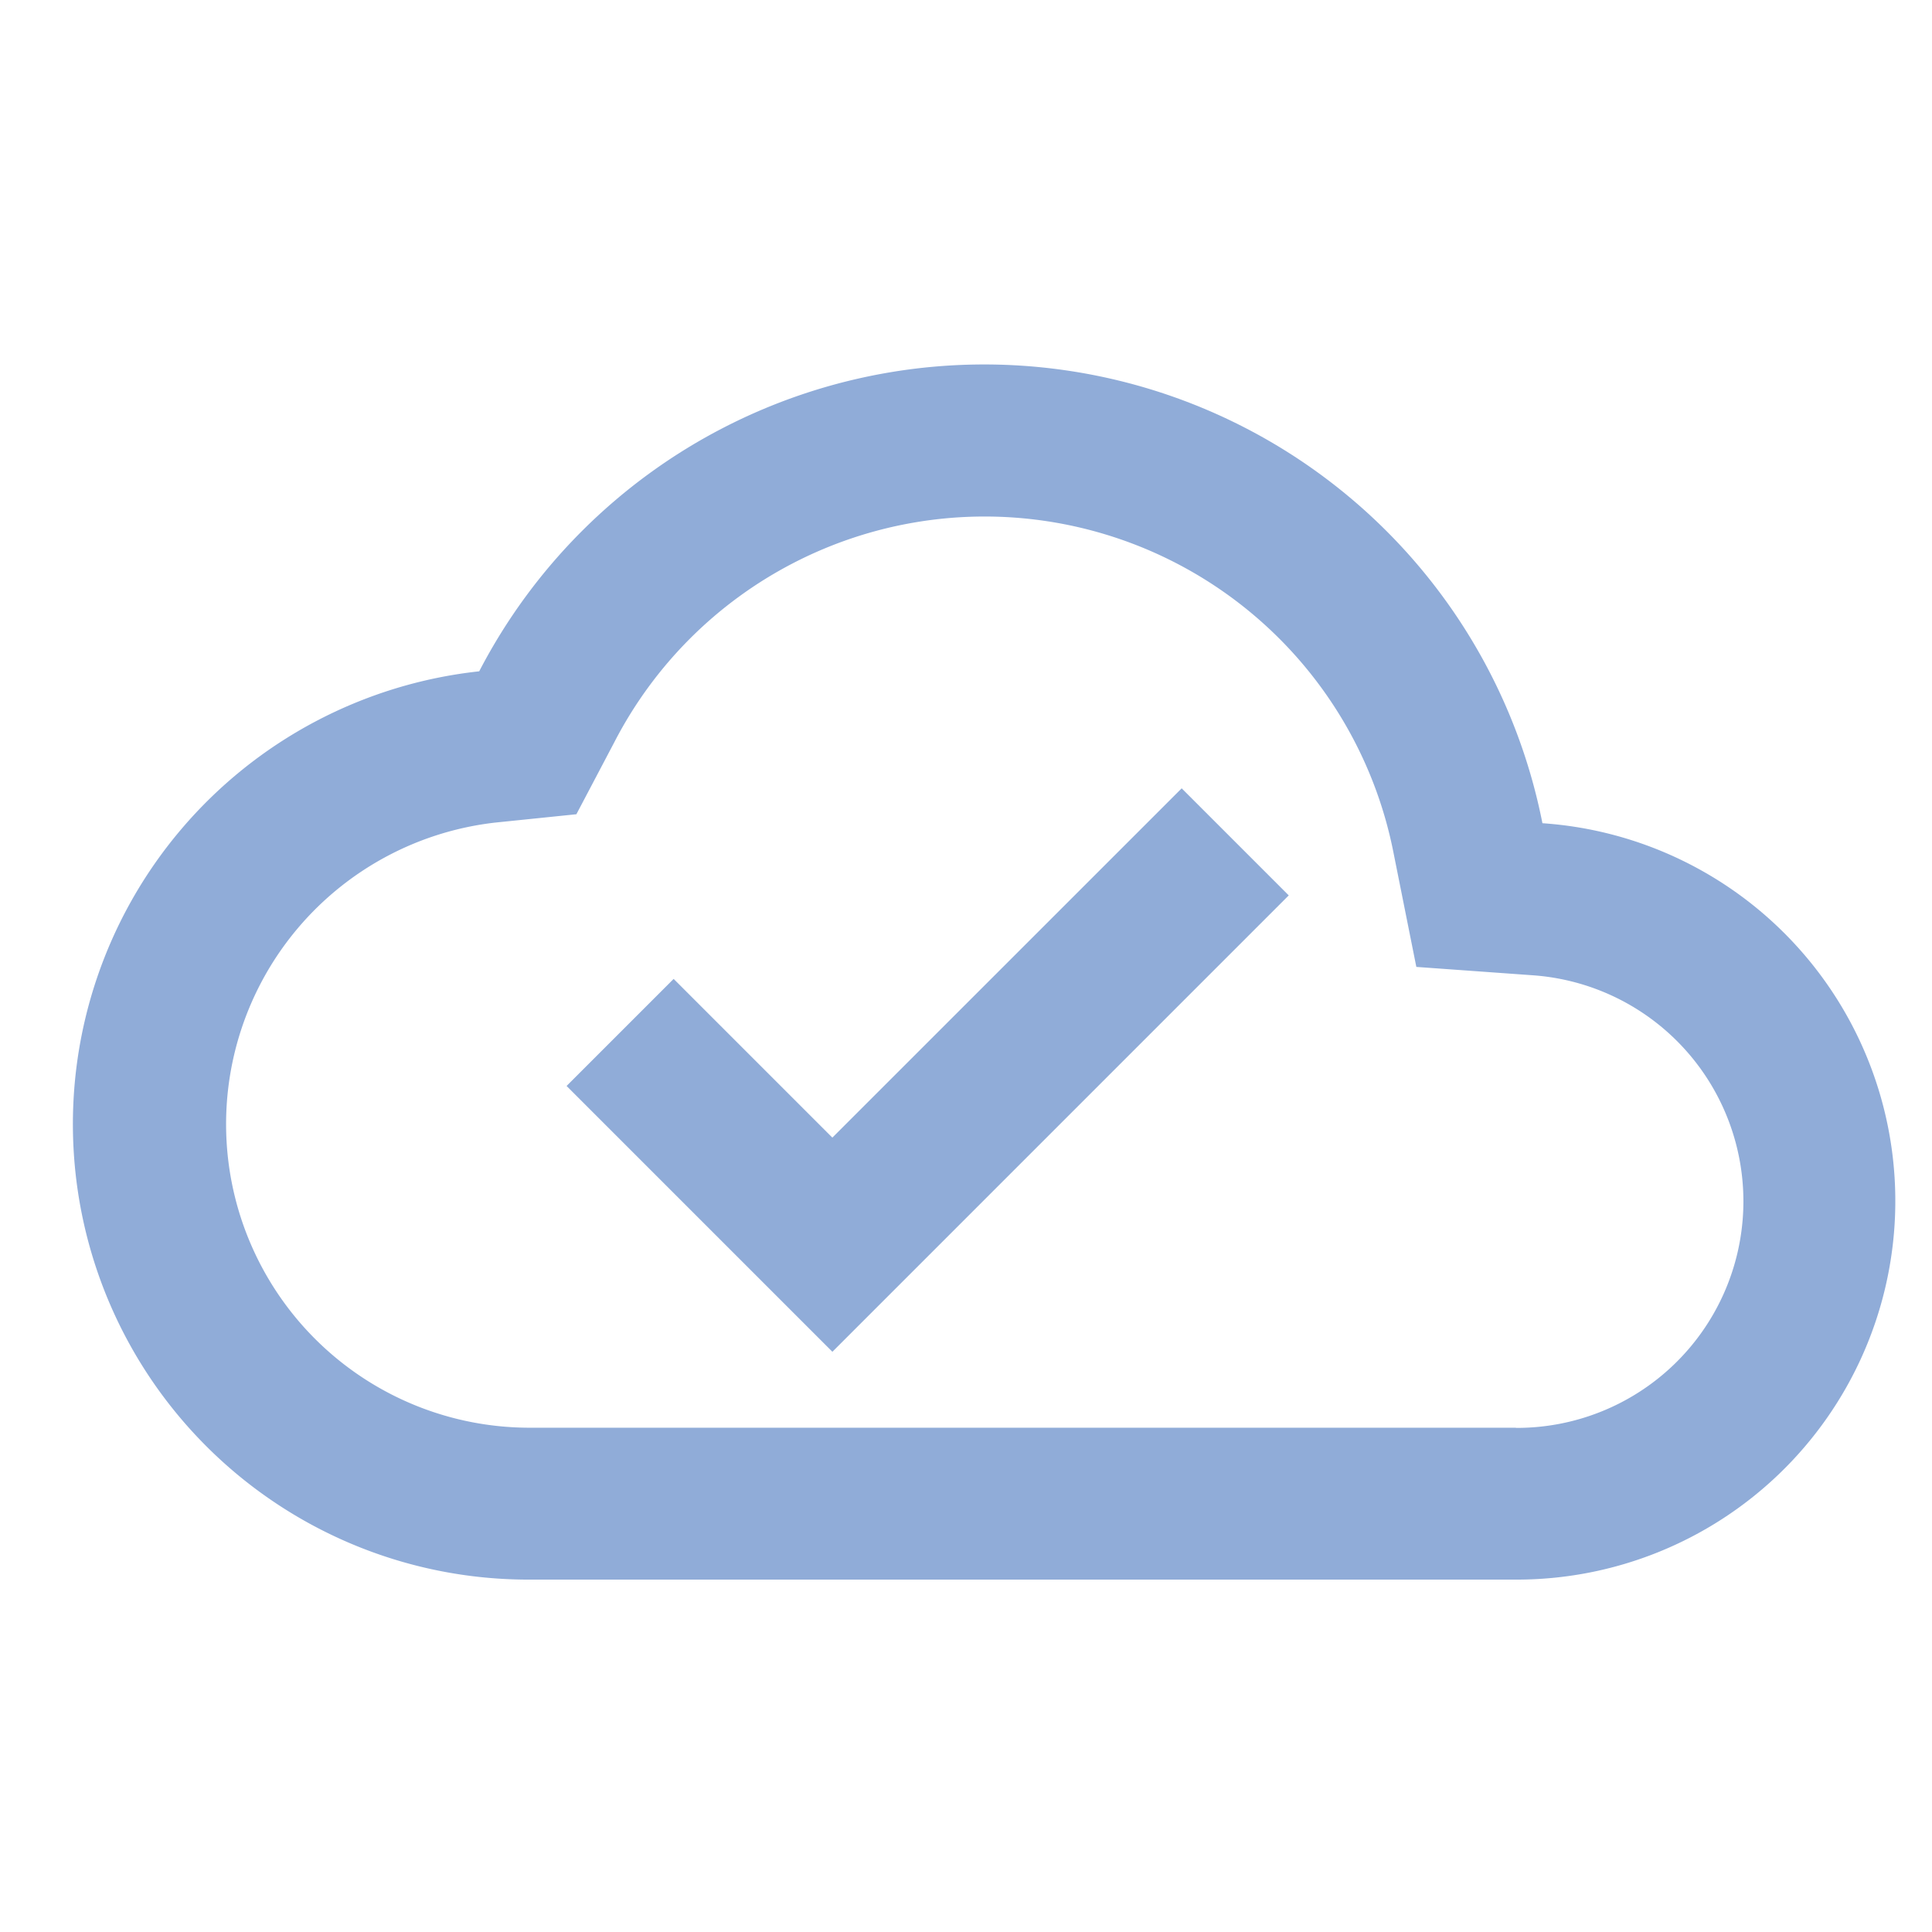 <svg xmlns="http://www.w3.org/2000/svg" width="53" height="53" viewBox="0 0 53 53"><g transform="translate(-324 -2889)"><g transform="translate(2 153)"><rect width="53" height="53" transform="translate(322 2736)" fill="none"/></g><path d="M40.313,16.583a15.609,15.609,0,0,0-29.167-4.167A12.495,12.495,0,0,0,12.5,37.333H39.583a10.387,10.387,0,0,0,.729-20.75Zm-.729,16.583H12.5a8.327,8.327,0,0,1-.917-16.6l2.229-.229,1.042-1.979A11.431,11.431,0,0,1,36.229,17.4l.625,3.125,3.187.229a6.216,6.216,0,0,1-.458,12.417Zm-18.75-7.958-4.354-4.354-2.937,2.937,7.292,7.292L33.354,18.563l-2.937-2.937Z" transform="translate(326 2895)" fill="#90acd8"/></g></svg>